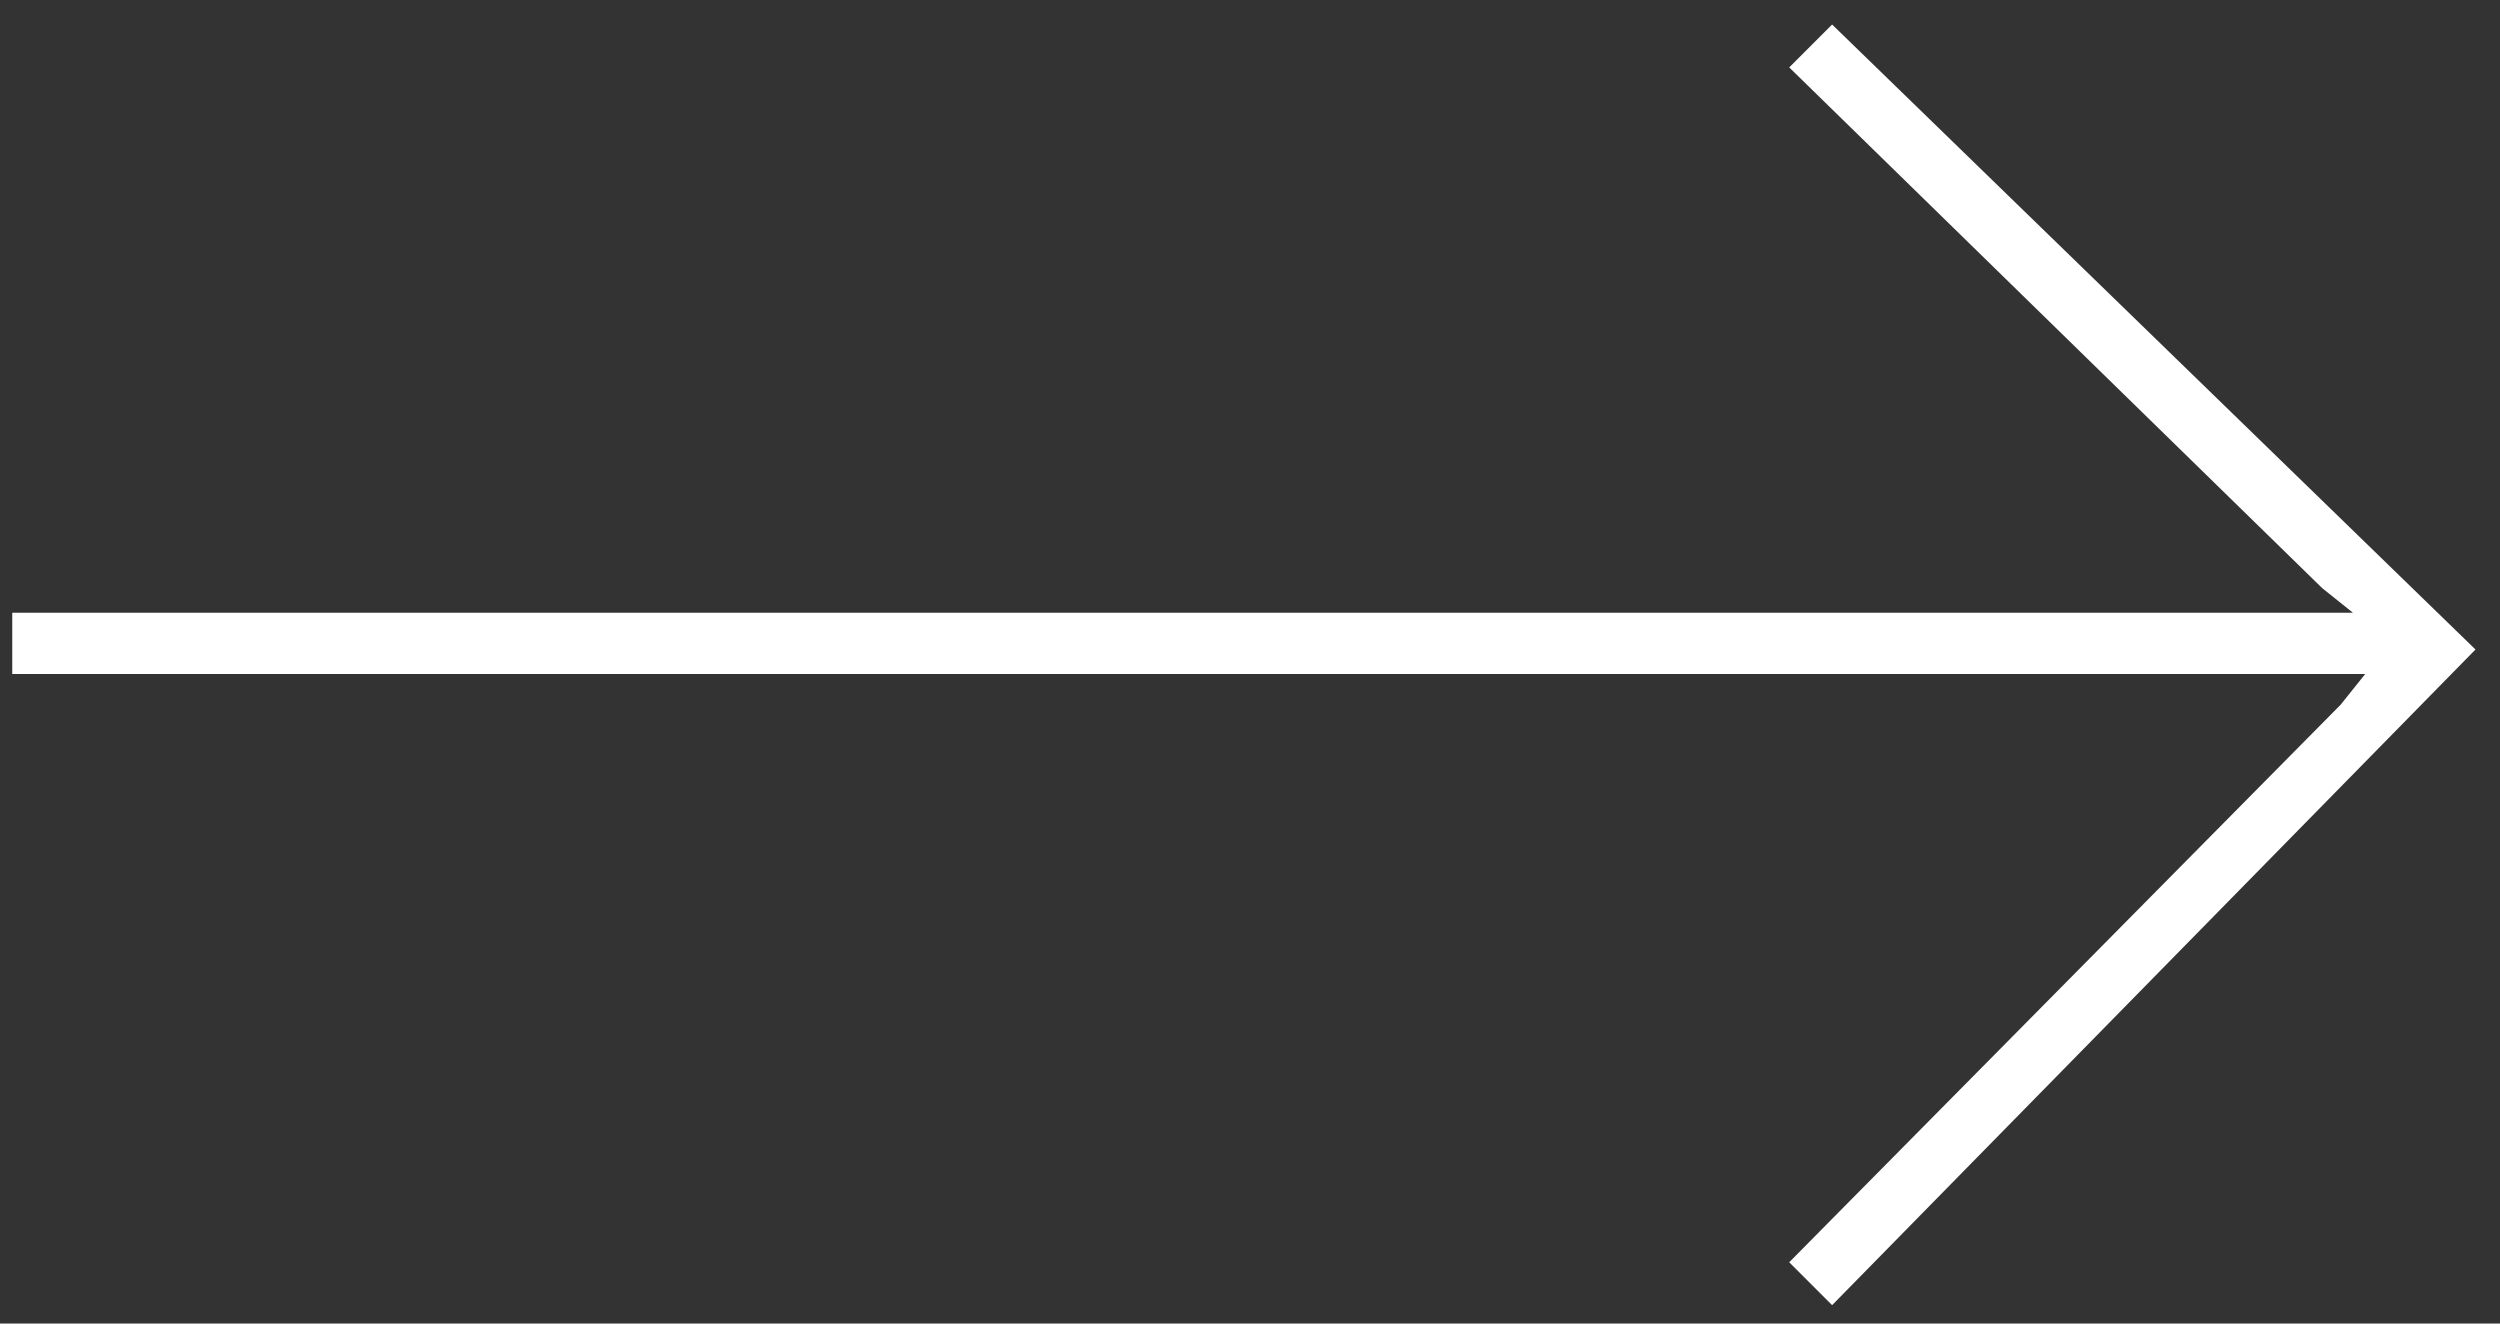 <?xml version="1.0" encoding="utf-8"?>
<!-- Generator: Adobe Illustrator 26.3.1, SVG Export Plug-In . SVG Version: 6.00 Build 0)  -->
<svg version="1.1" id="_イヤー_2" xmlns="http://www.w3.org/2000/svg" xmlns:xlink="http://www.w3.org/1999/xlink" x="0px"
	 y="0px" viewBox="0 0 40.8 21.6" style="enable-background:new 0 0 40.8 21.6;" xml:space="preserve">
<rect x="0" y="0" width="40.8" height="21.6" fill="#333333" stroke="none"/>
<style type="text/css">
	.st0{fill:#FFFFFF;}
</style>
<g>
	<polygon class="st0" points="29.9,0.4 29.2,1.1 37.9,9.6 38.4,10 37.8,10 0.2,10 0.2,11 38,11 38.6,11 38.2,11.5 29.2,20.6 
		29.9,21.3 40.4,10.6 	"/>
</g>
</svg>
